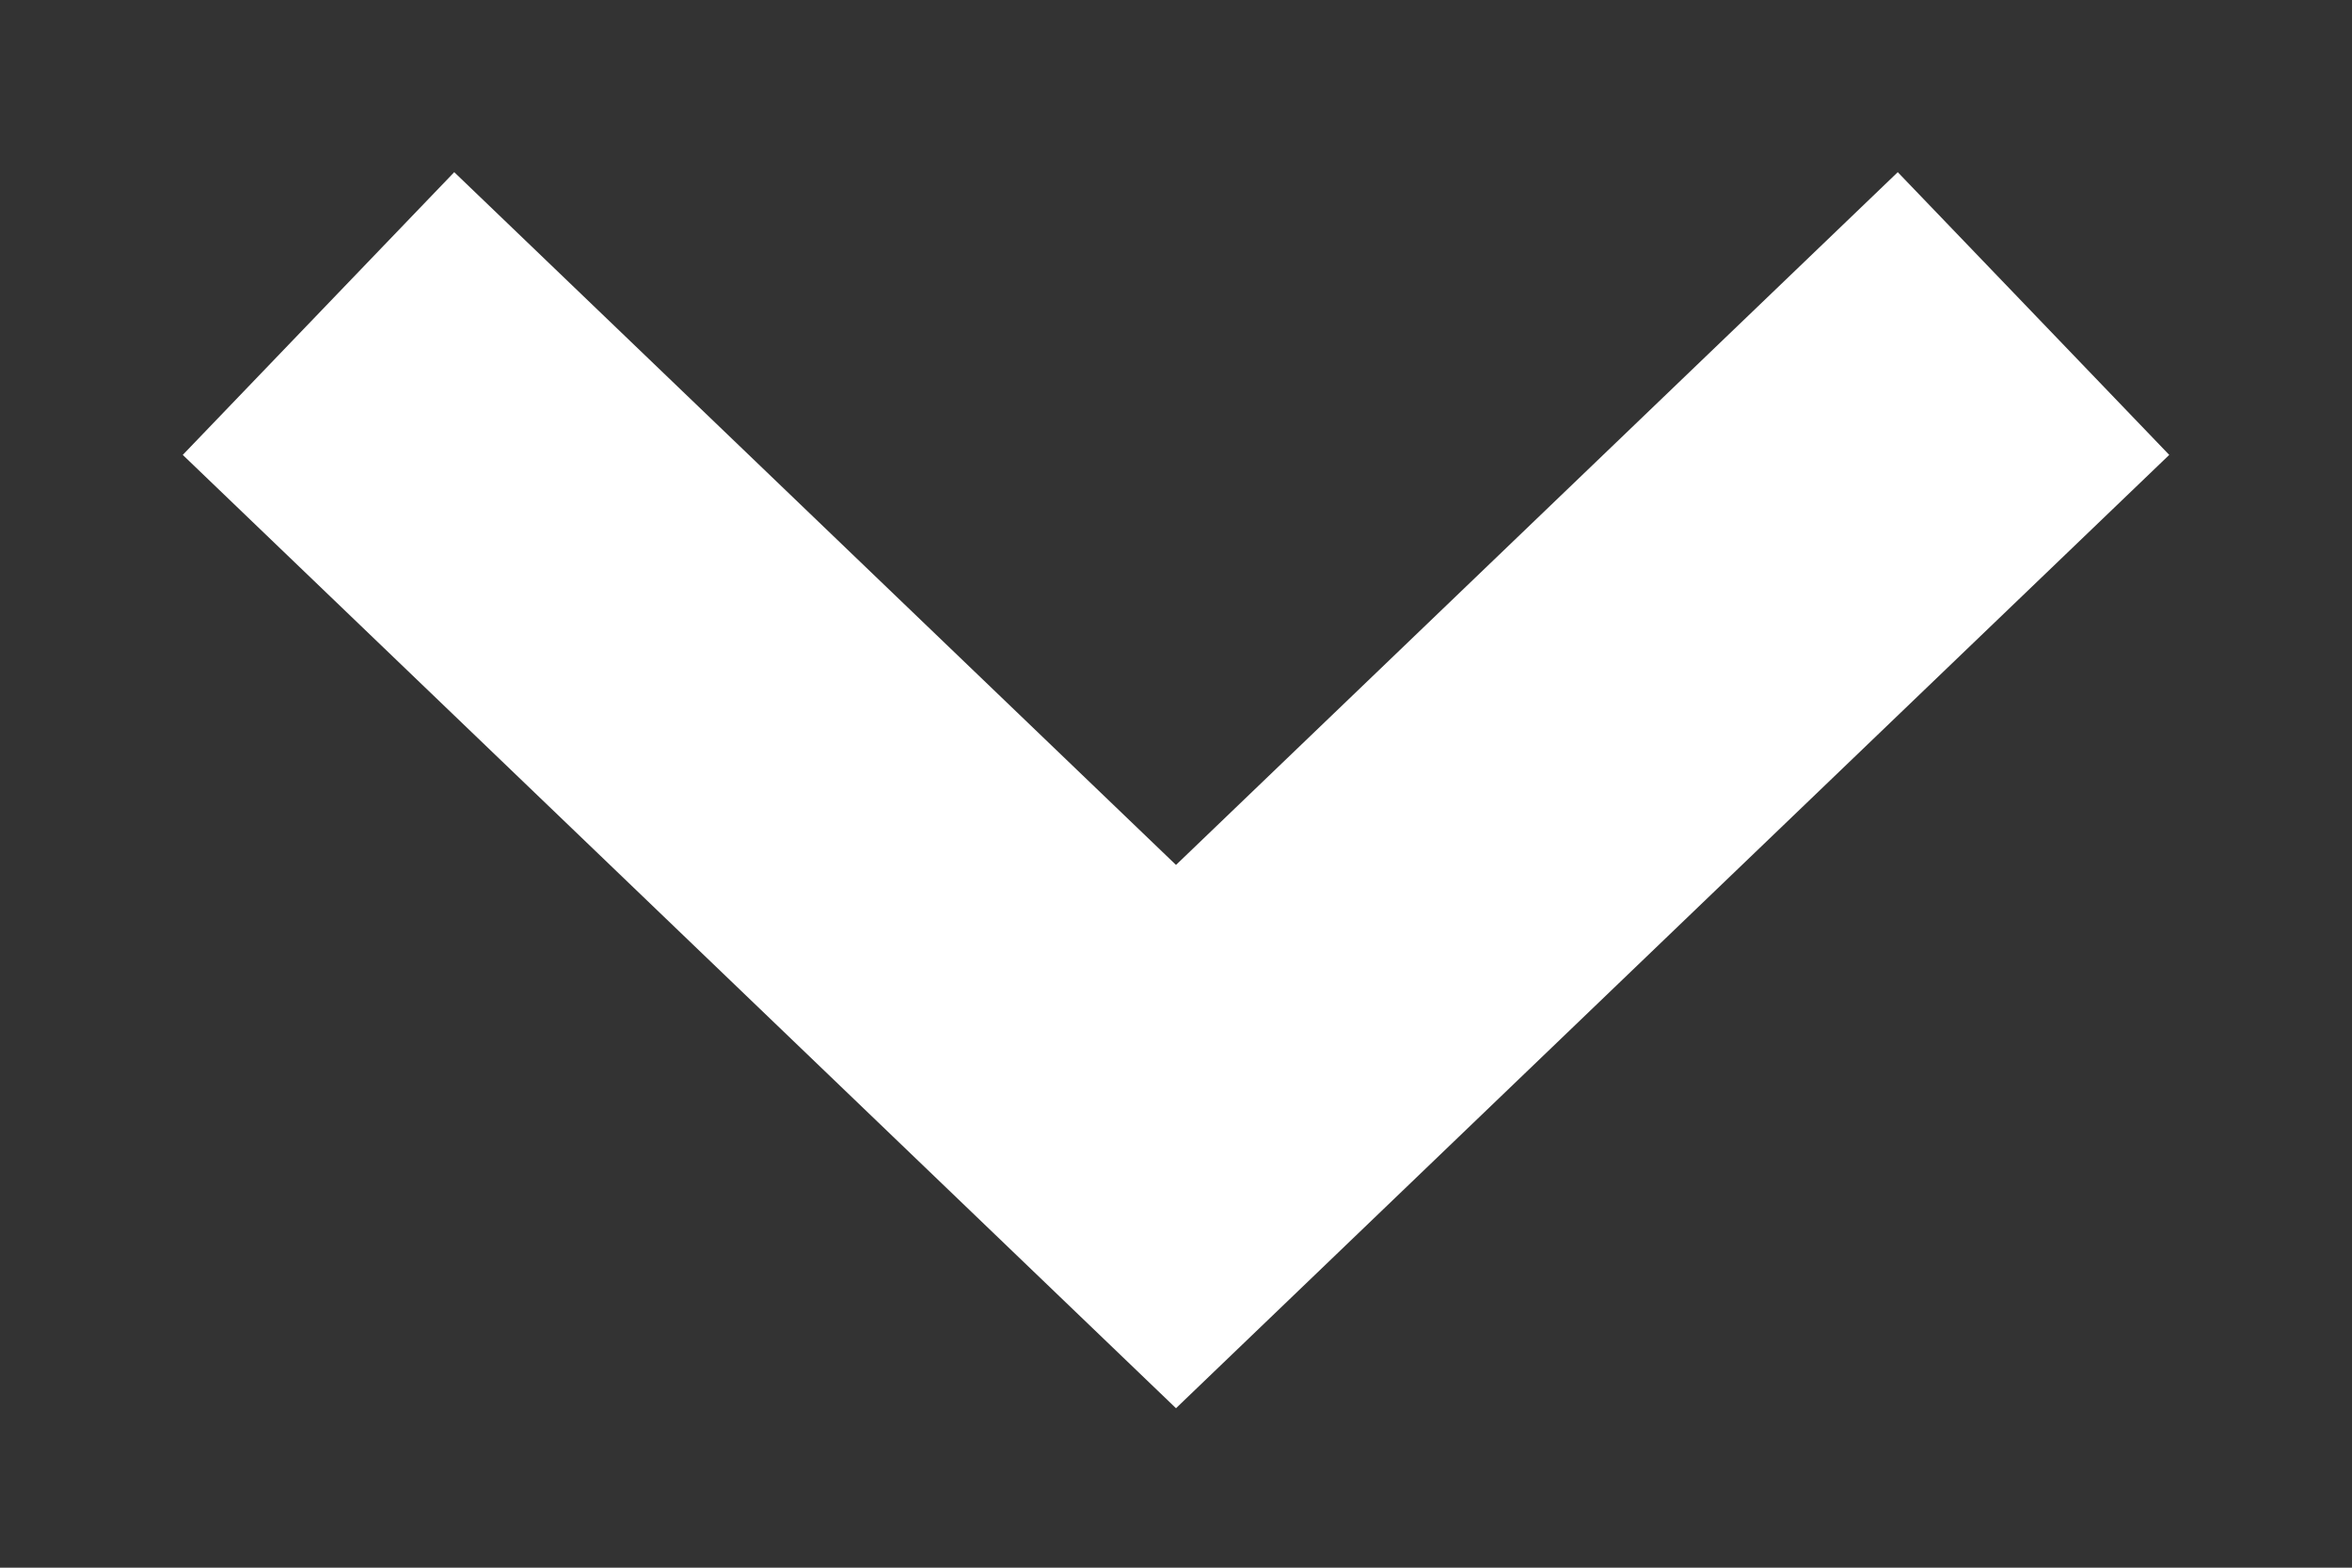 <svg width="12" height="8" viewBox="0 0 12 8" fill="none" xmlns="http://www.w3.org/2000/svg">
<rect x="0" y="0" width="12" height="8" fill="#333333" stroke="none"/>
<path d="M10.375 1.6L6 5.8L1.625 1.6" stroke="white" stroke-width="2"/>
</svg>